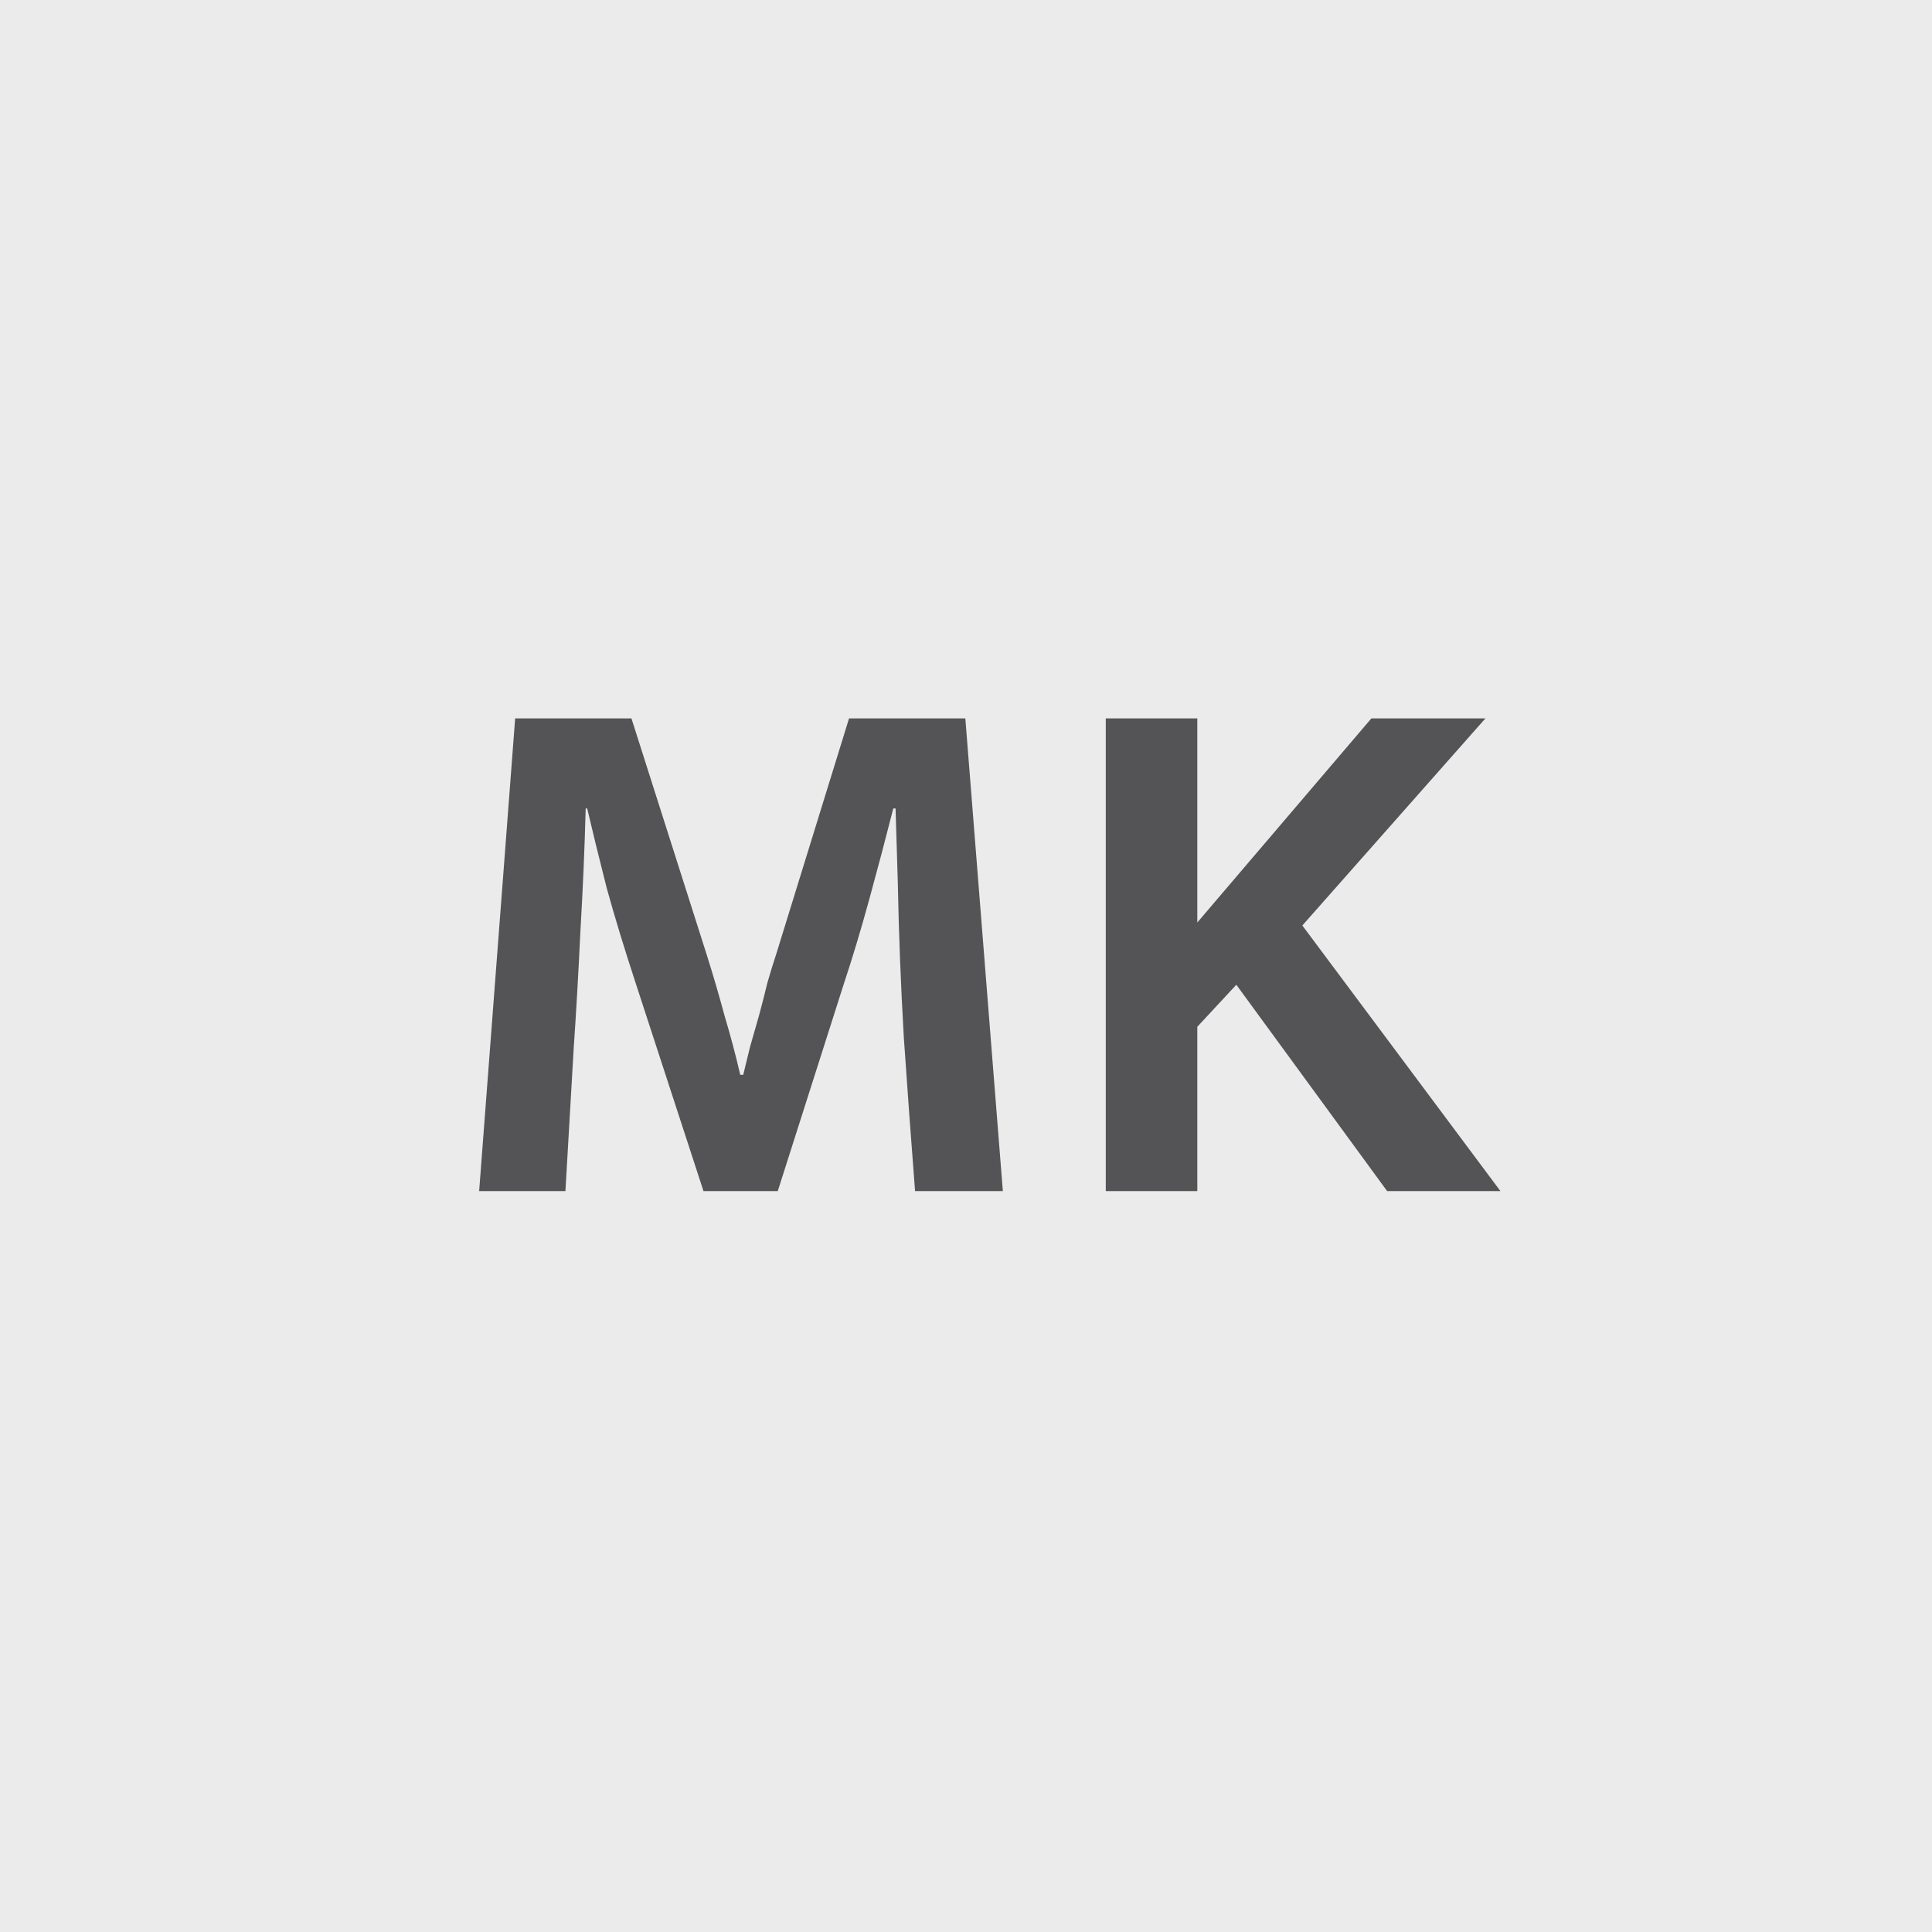 <svg width="206" height="206" viewBox="0 0 206 206" fill="none" xmlns="http://www.w3.org/2000/svg">
<rect width="206" height="206" fill="#D9D9D9" fill-opacity="0.5"/>
<path d="M54.929 76.6H67.329L75.329 101.72C76.022 103.907 76.662 106.093 77.249 108.28C77.889 110.413 78.449 112.52 78.929 114.6H79.249C79.462 113.693 79.702 112.707 79.969 111.64C80.289 110.52 80.609 109.4 80.929 108.28C81.249 107.107 81.542 105.96 81.809 104.84C82.129 103.72 82.449 102.68 82.769 101.72L90.529 76.6H102.929L106.929 127H97.569C97.142 121.507 96.742 116.04 96.369 110.6C96.049 105.107 95.835 99.613 95.729 94.12L95.489 86.2H95.249C94.449 89.347 93.595 92.573 92.689 95.88C91.782 99.187 90.875 102.2 89.969 104.92L82.929 127H75.009L67.809 104.92C66.582 101.187 65.542 97.773 64.689 94.68C63.889 91.533 63.195 88.707 62.609 86.2H62.449C62.342 90.36 62.155 94.707 61.889 99.24C61.675 103.773 61.435 107.96 61.169 111.8L60.289 127H51.089L54.929 76.6ZM117.903 127V76.6H127.663V98.36L146.223 76.6H158.383L138.863 98.68L159.983 127H147.903L131.823 105L127.663 109.48V127H117.903Z" fill="#545456"/>
</svg>
